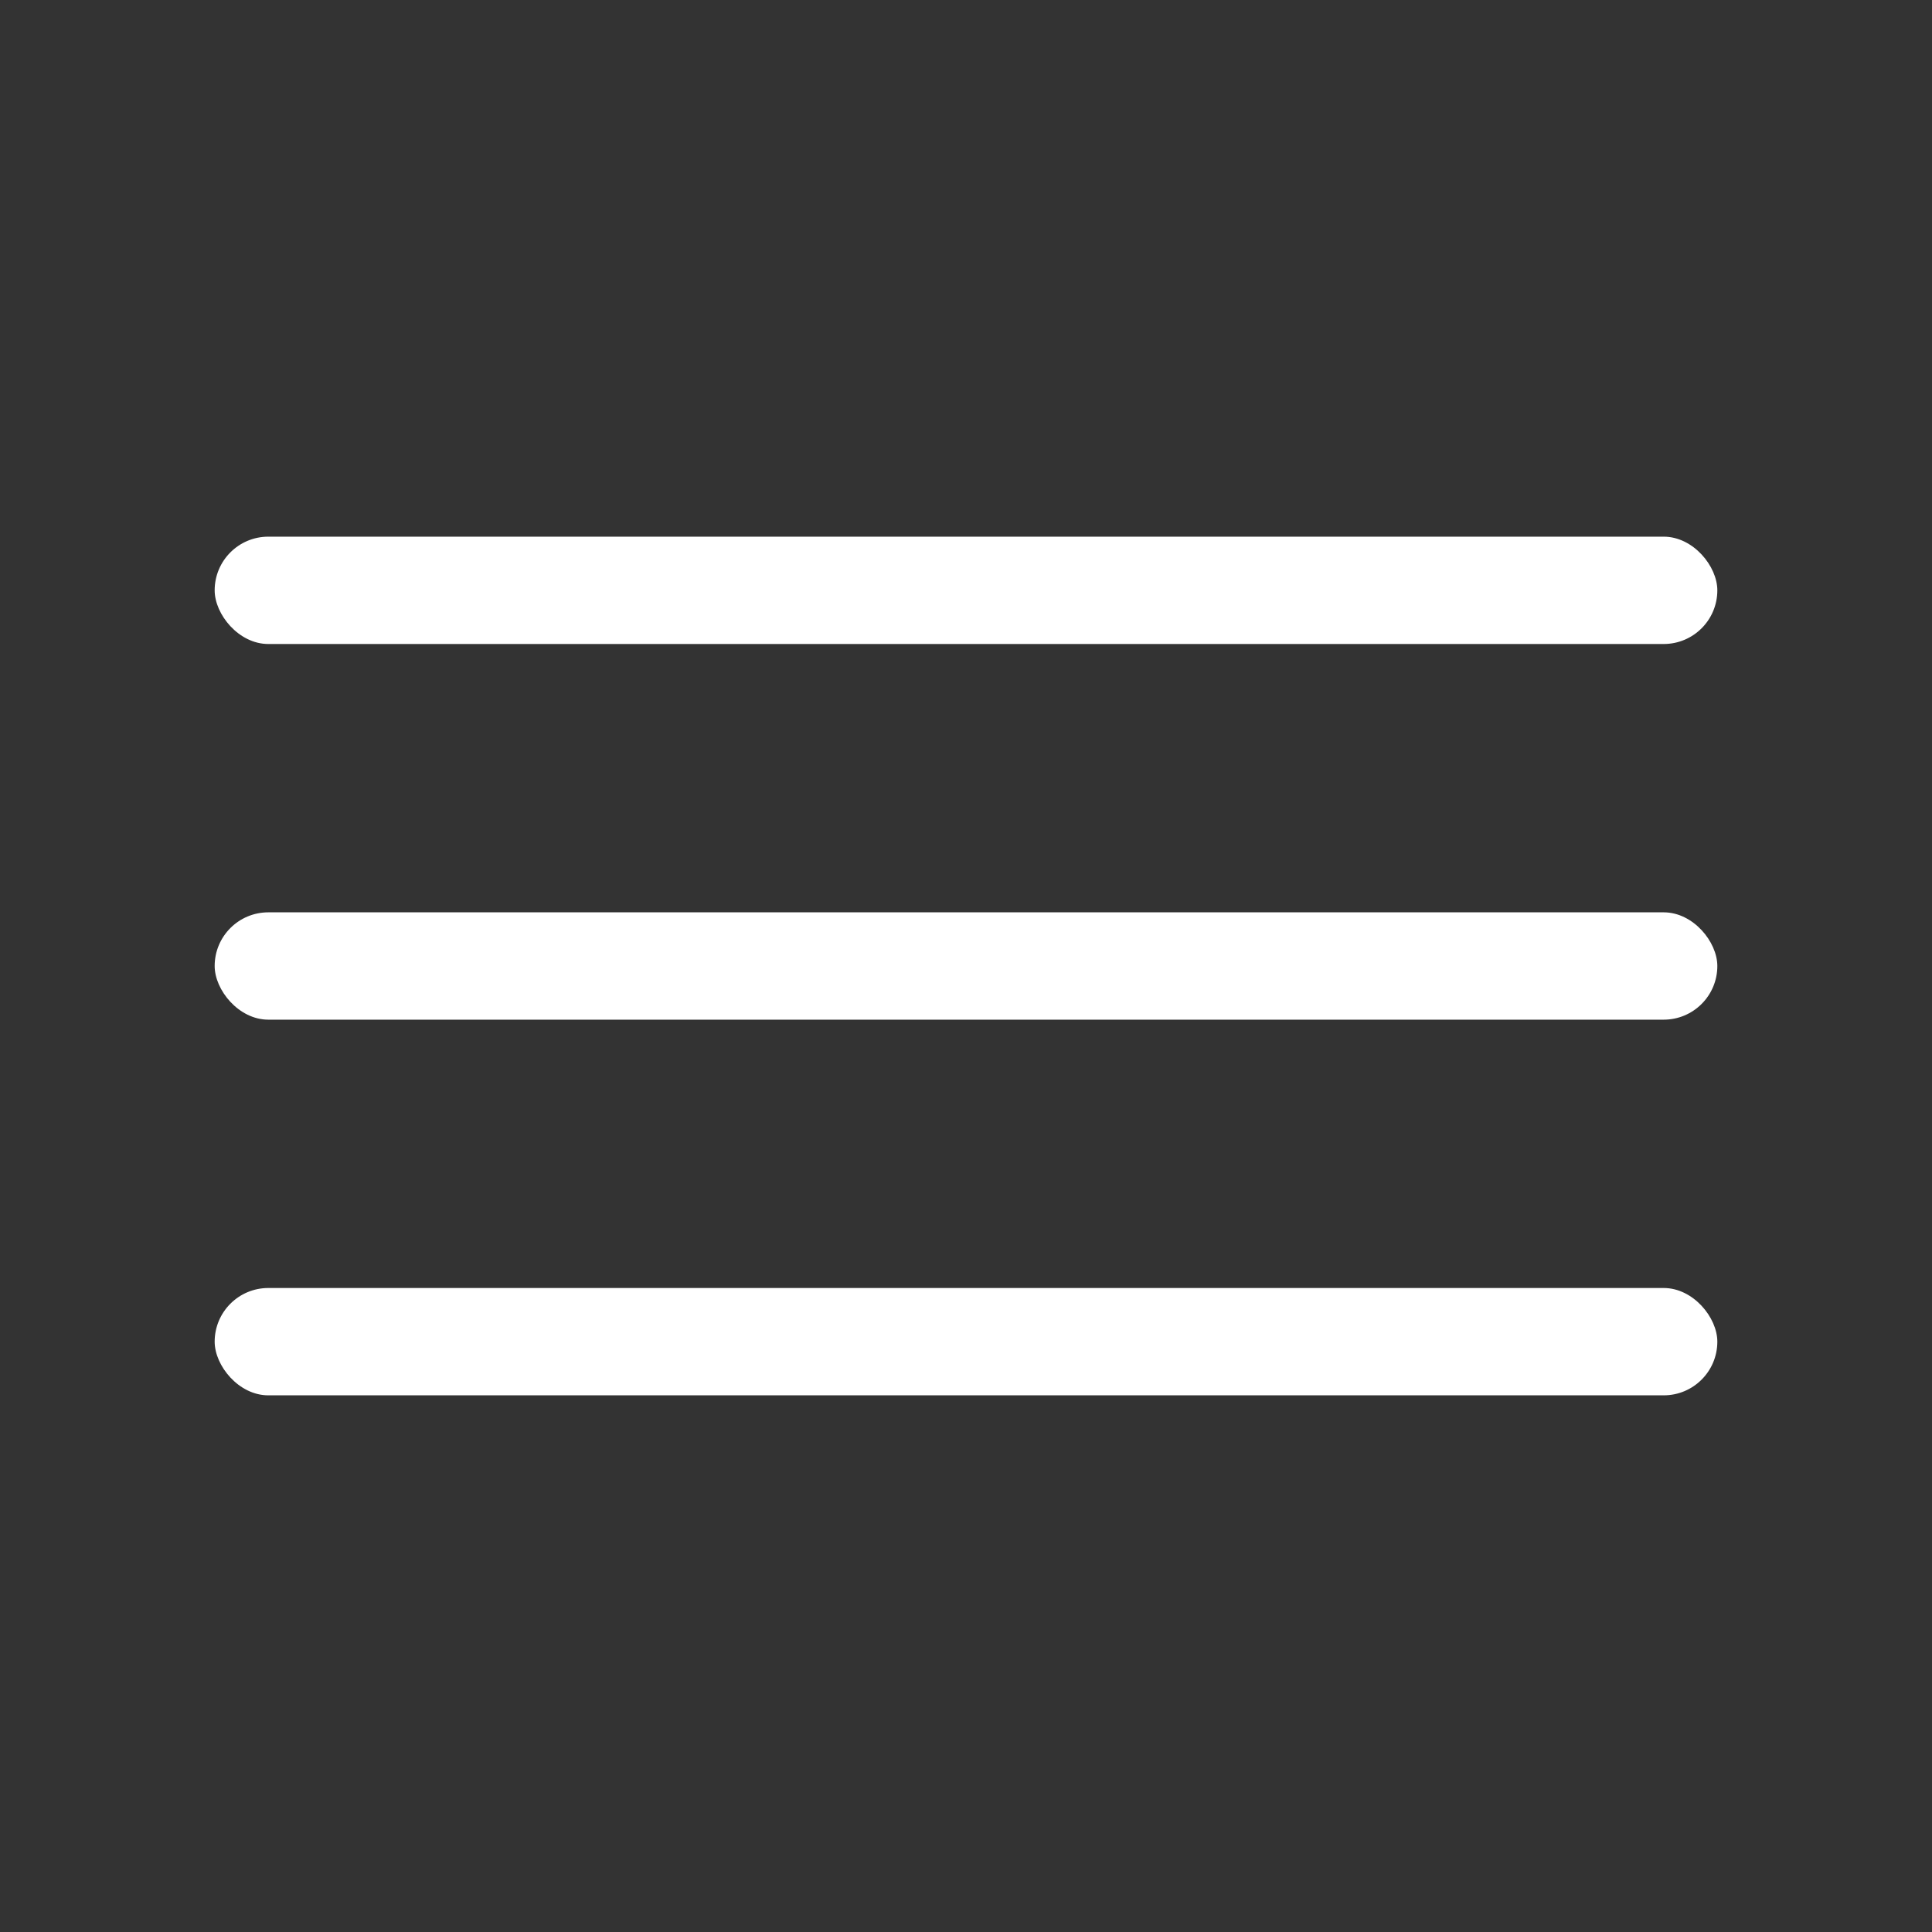 <?xml version="1.0" encoding="UTF-8"?> <svg xmlns="http://www.w3.org/2000/svg" width="36" height="36" viewBox="0 0 36 36" fill="none"><rect x="0" y="0" width="36" height="36" fill="#333333" stroke="none"/> <rect x="4" y="10" width="28" height="2" rx="1" fill="white"></rect> <rect x="4" y="17" width="28" height="2" rx="1" fill="white"></rect> <rect x="4" y="24" width="28" height="2" rx="1" fill="white"></rect> </svg> 